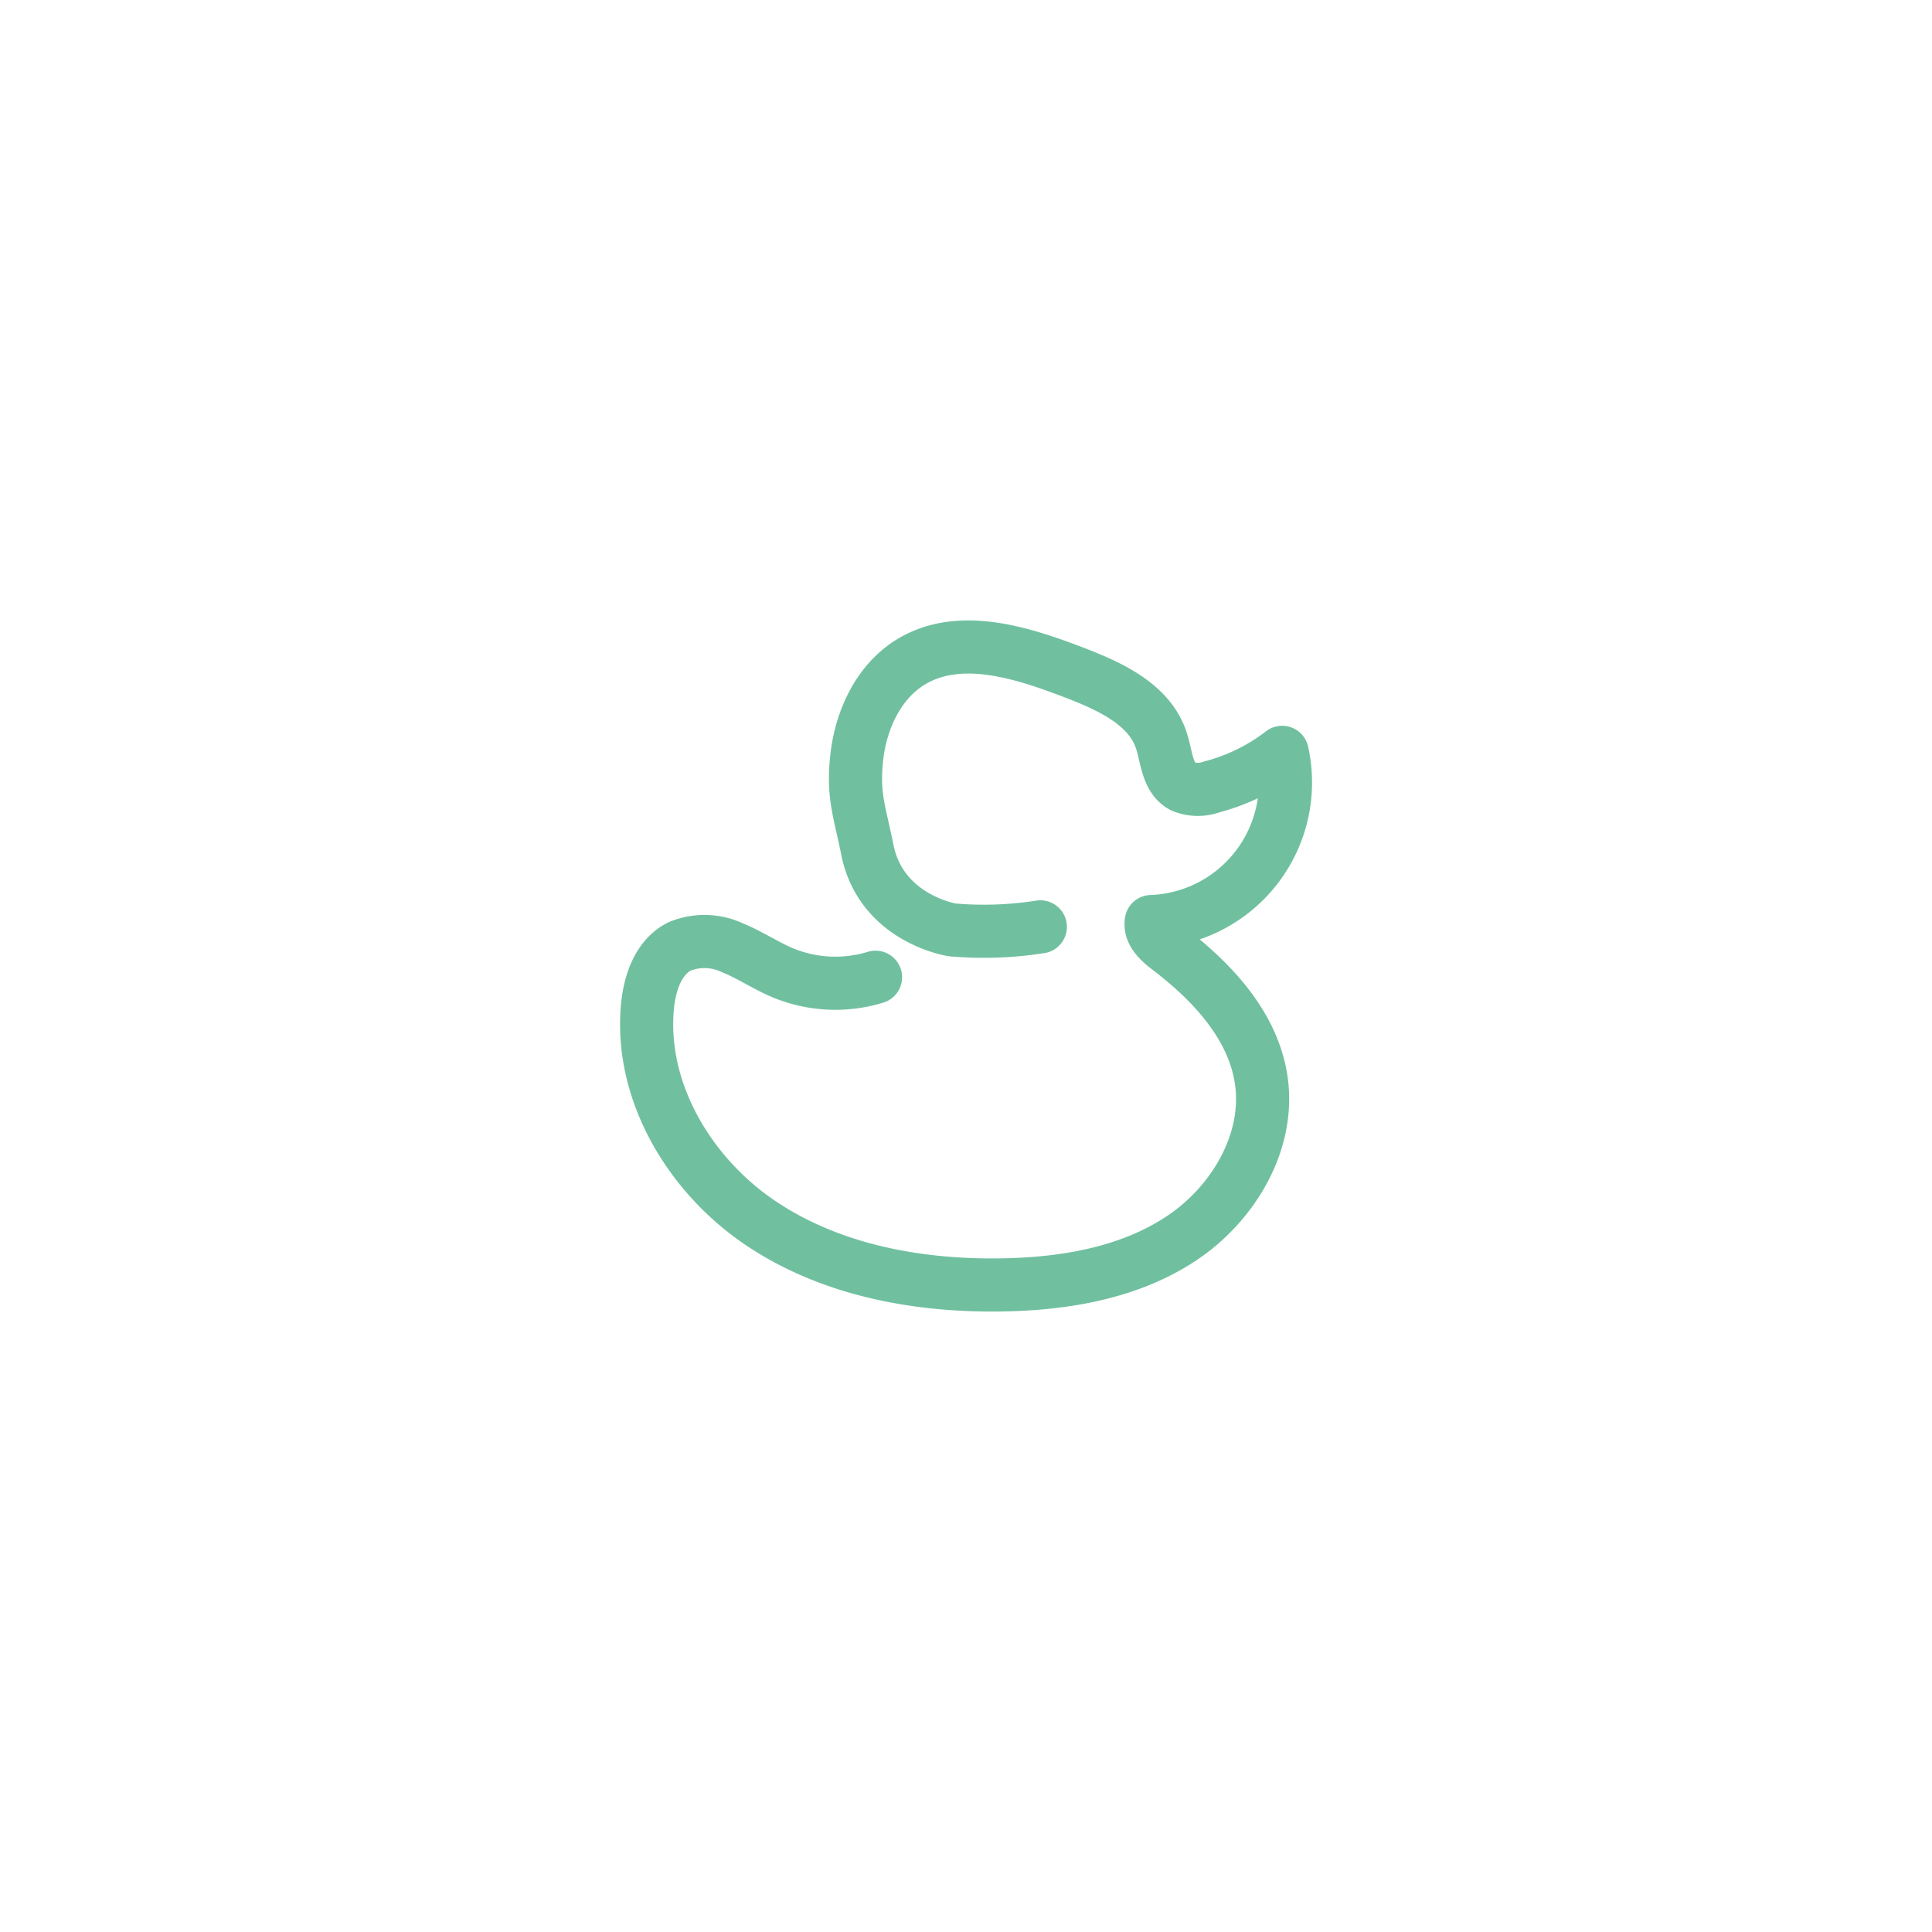 <svg xmlns="http://www.w3.org/2000/svg" viewBox="0 0 200 200"><title>_</title><path d="M107.694,95.947a37.5,37.5,0,0,1-9.114.315s-7.369-1.126-8.8-8.328c-.773-3.892-1.518-5.528-1.095-9.473s2.274-7.944,5.681-9.978c4.986-2.977,11.337-.964,16.761,1.112,3.717,1.422,7.869,3.287,9.1,7.072.553,1.7.6,3.883,2.181,4.734a4.213,4.213,0,0,0,3.036.059,20.4,20.4,0,0,0,7.287-3.576A14.409,14.409,0,0,1,119.181,95.4c-.2,1.148.857,2.085,1.784,2.792,4.508,3.436,8.72,7.929,9.584,13.531.986,6.4-2.837,12.872-8.232,16.461s-12.075,4.718-18.554,4.829c-8.78.15-17.845-1.529-25.112-6.459S66.244,113.04,67.016,104.292c.219-2.478,1.109-5.192,3.328-6.315a6.793,6.793,0,0,1,5.533.161c1.764.715,3.355,1.8,5.108,2.545a14.229,14.229,0,0,0,9.65.48" fill="none" stroke="#70c0a0" stroke-linecap="round" stroke-linejoin="round" stroke-width="5.5"/></svg>